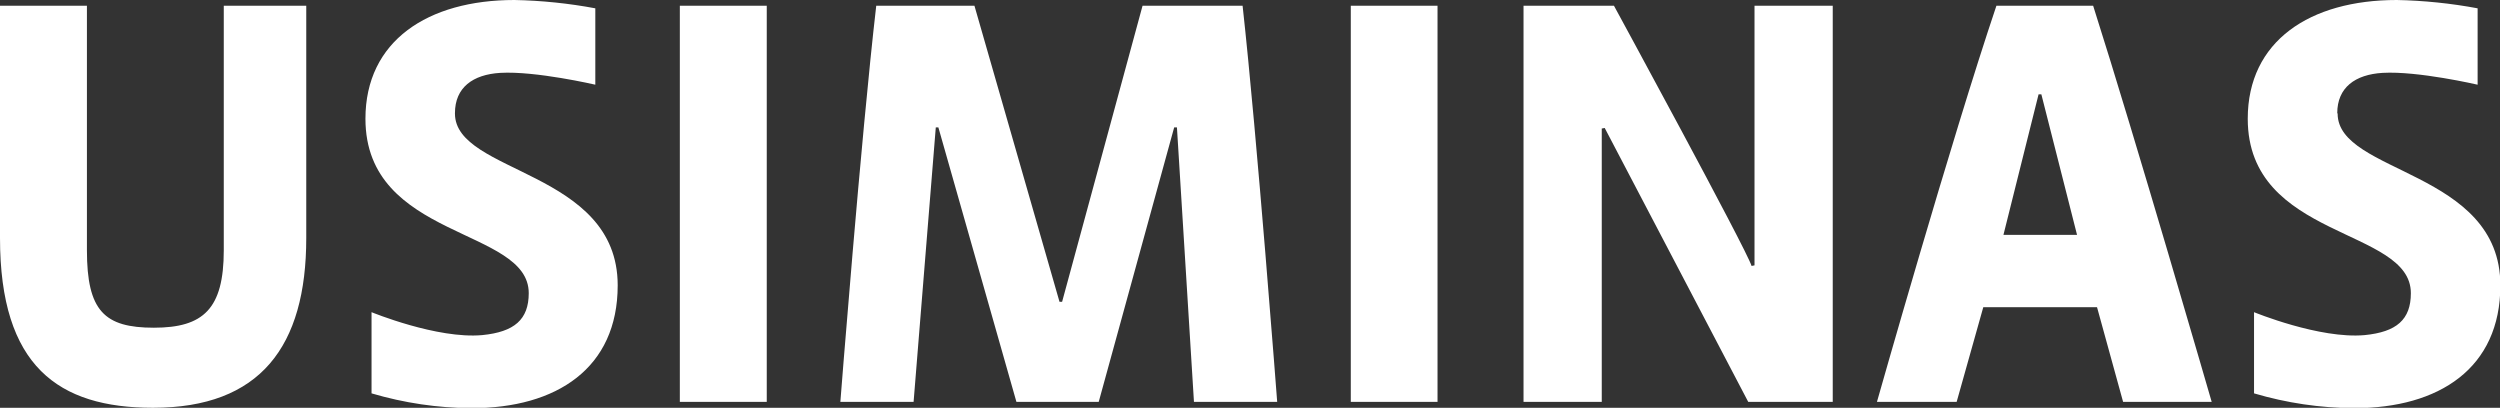 <svg xmlns="http://www.w3.org/2000/svg" id="Camada_2" data-name="Camada 2" viewBox="0 0 135.18 22.05"><rect x="0" y="0" width="135.18" height="22.05" fill="#333333" stroke="none"/><defs><style>      .cls-1 {        fill: #fff;      }    </style></defs><g id="Realiza&#xE7;&#xE3;o"><path class="cls-1" d="M126.38,6.12c0-1.39.97-2.09,2.45-2.18,1.91-.11,5.14.64,5.14.64V.45c-1.44-.27-2.91-.42-4.37-.45-4.7,0-8.06,2.22-8.06,6.42,0,6.55,8.82,5.87,8.82,9.43,0,1.43-.77,2.1-2.5,2.27-2.43.22-5.98-1.24-5.98-1.24v4.39c1.76.52,3.58.79,5.41.8,4.6,0,7.91-2.16,7.91-6.64,0-6.24-8.8-6.02-8.8-9.29M24.6,6.12c0-1.39.97-2.09,2.45-2.18,1.91-.11,5.14.64,5.14.64V.45c-1.44-.27-2.9-.42-4.37-.45-4.7,0-8.06,2.22-8.06,6.42,0,6.55,8.83,5.87,8.83,9.43,0,1.43-.78,2.1-2.52,2.27-2.43.22-5.98-1.24-5.98-1.24v4.39c1.76.52,3.58.79,5.41.8,4.6,0,7.9-2.16,7.9-6.64,0-6.24-8.8-6.02-8.8-9.29M108.33,12.7l1.9-7.6h.15l1.93,7.6h-3.98ZM107.95.31c-2.45,7.27-6.46,21.42-6.46,21.42h4.31l1.44-5.12h6.15l1.41,5.12h4.79s-4.13-14.27-6.41-21.42h-5.23ZM94.86,14.35l-.15.03c-.25-.86-7.44-14.07-7.44-14.07h-4.89v21.42h4.23V6.95s.16-.03.16-.03l7.76,14.81h4.57V.31h-4.23v14.04ZM73.04,21.73h4.69V.31h-4.69v21.42ZM61.78.31l-4.35,16.01h-.14L52.69.31h-5.31c-.83,7.18-1.94,21.42-1.94,21.42h3.96l1.2-14.84h.14l4.22,14.84h4.45l4.08-14.84h.15l.92,14.84h4.5s-1.08-14.27-1.87-21.42h-5.4ZM36.75,21.73h4.71V.31h-4.7v21.42ZM12.1,13.53c0,3.17-1.1,4.19-3.78,4.19s-3.62-.91-3.62-4.19V.31H0v12.56c0,6.93,3.15,9.18,8.27,9.18,5.8,0,8.29-3.31,8.29-9.18V.31h-4.46v13.21Z"></path></g></svg>